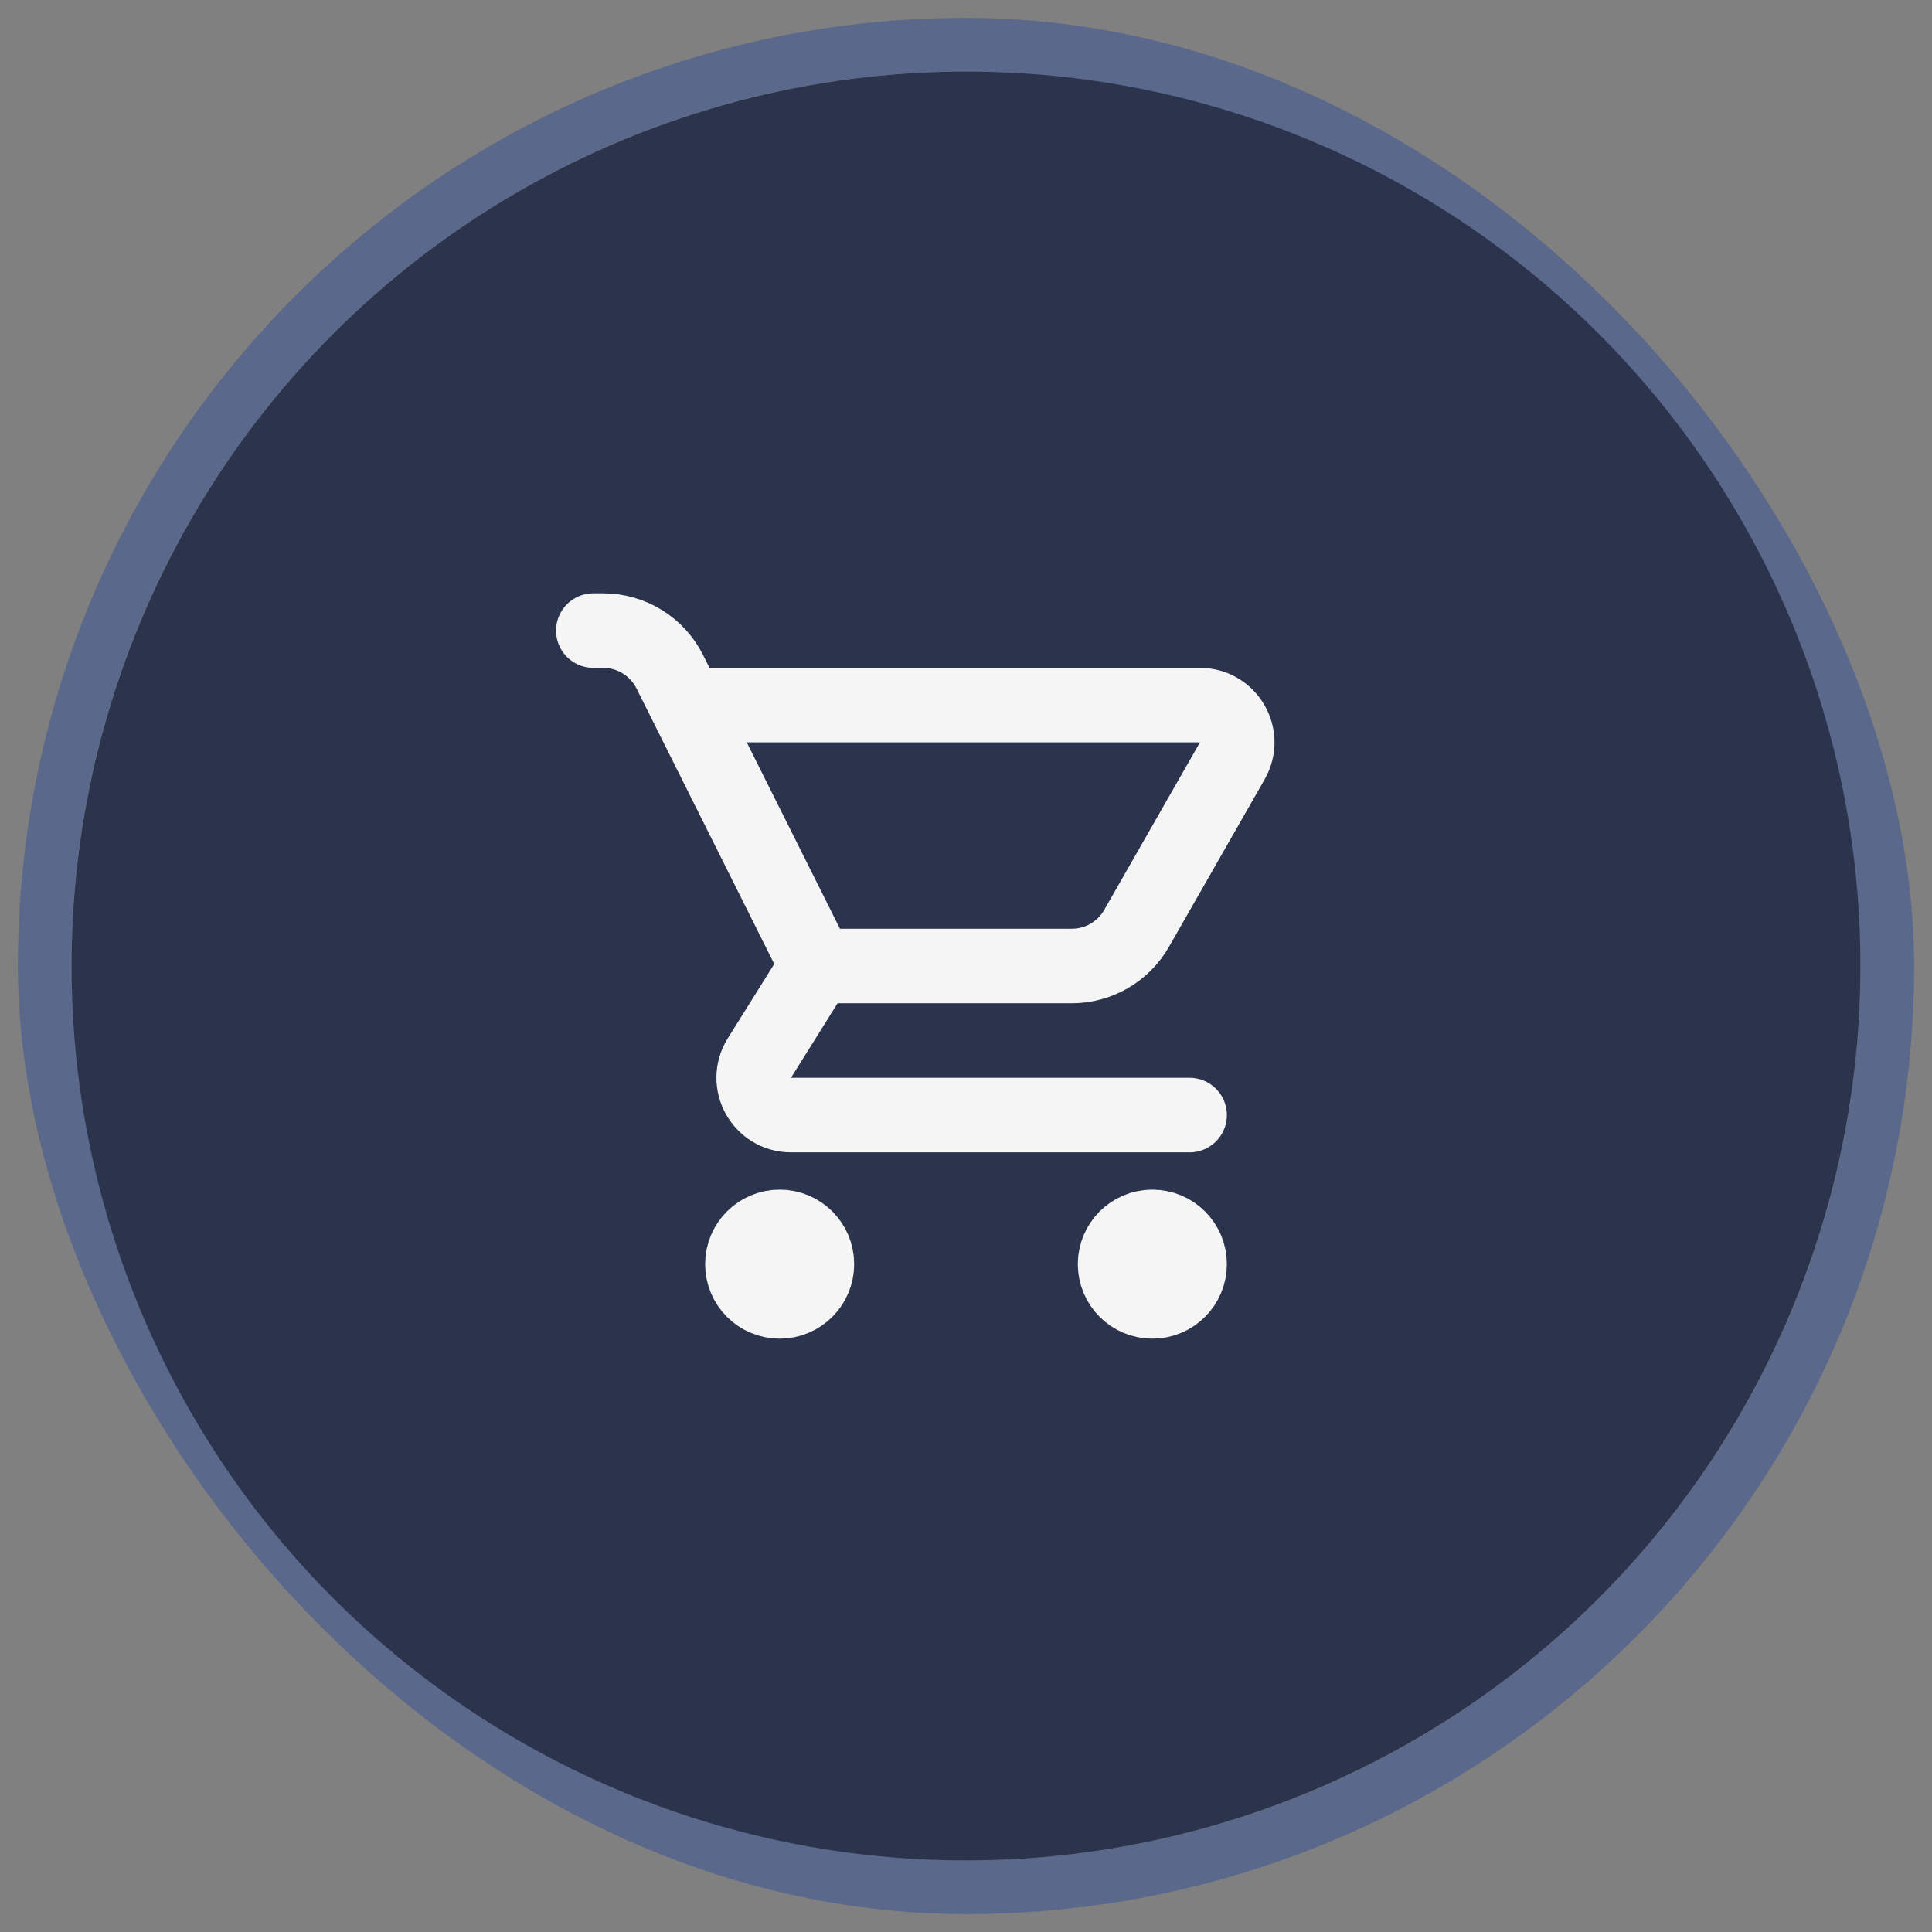 <?xml version="1.0" encoding="UTF-8"?> <svg xmlns="http://www.w3.org/2000/svg" width="54" height="54" viewBox="0 0 54 54" fill="none"><rect x="0" y="0" width="54" height="54" fill="#808080" stroke="none"/><rect x="1.25" y="1.25" width="51.5" height="51.5" rx="25.75" stroke="#5A688B" stroke-width="1.5"></rect><circle cx="27" cy="27" r="25" fill="#2B344C"></circle><path d="M19.188 19.708H33.538C34.338 19.708 34.84 20.572 34.443 21.267L31.767 25.95C31.396 26.599 30.705 27 29.958 27H22.833M22.833 27L21.225 29.573C20.792 30.267 21.291 31.167 22.109 31.167H33.25M22.833 27L18.722 18.777C18.369 18.071 17.647 17.625 16.858 17.625H16.583M22.833 35.333C22.833 35.909 22.367 36.375 21.792 36.375C21.216 36.375 20.75 35.909 20.75 35.333C20.75 34.758 21.216 34.292 21.792 34.292C22.367 34.292 22.833 34.758 22.833 35.333ZM33.25 35.333C33.25 35.909 32.784 36.375 32.208 36.375C31.633 36.375 31.167 35.909 31.167 35.333C31.167 34.758 31.633 34.292 32.208 34.292C32.784 34.292 33.25 34.758 33.25 35.333Z" stroke="#F5F5F5" stroke-width="2.083" stroke-linecap="round" stroke-linejoin="round"></path></svg> 